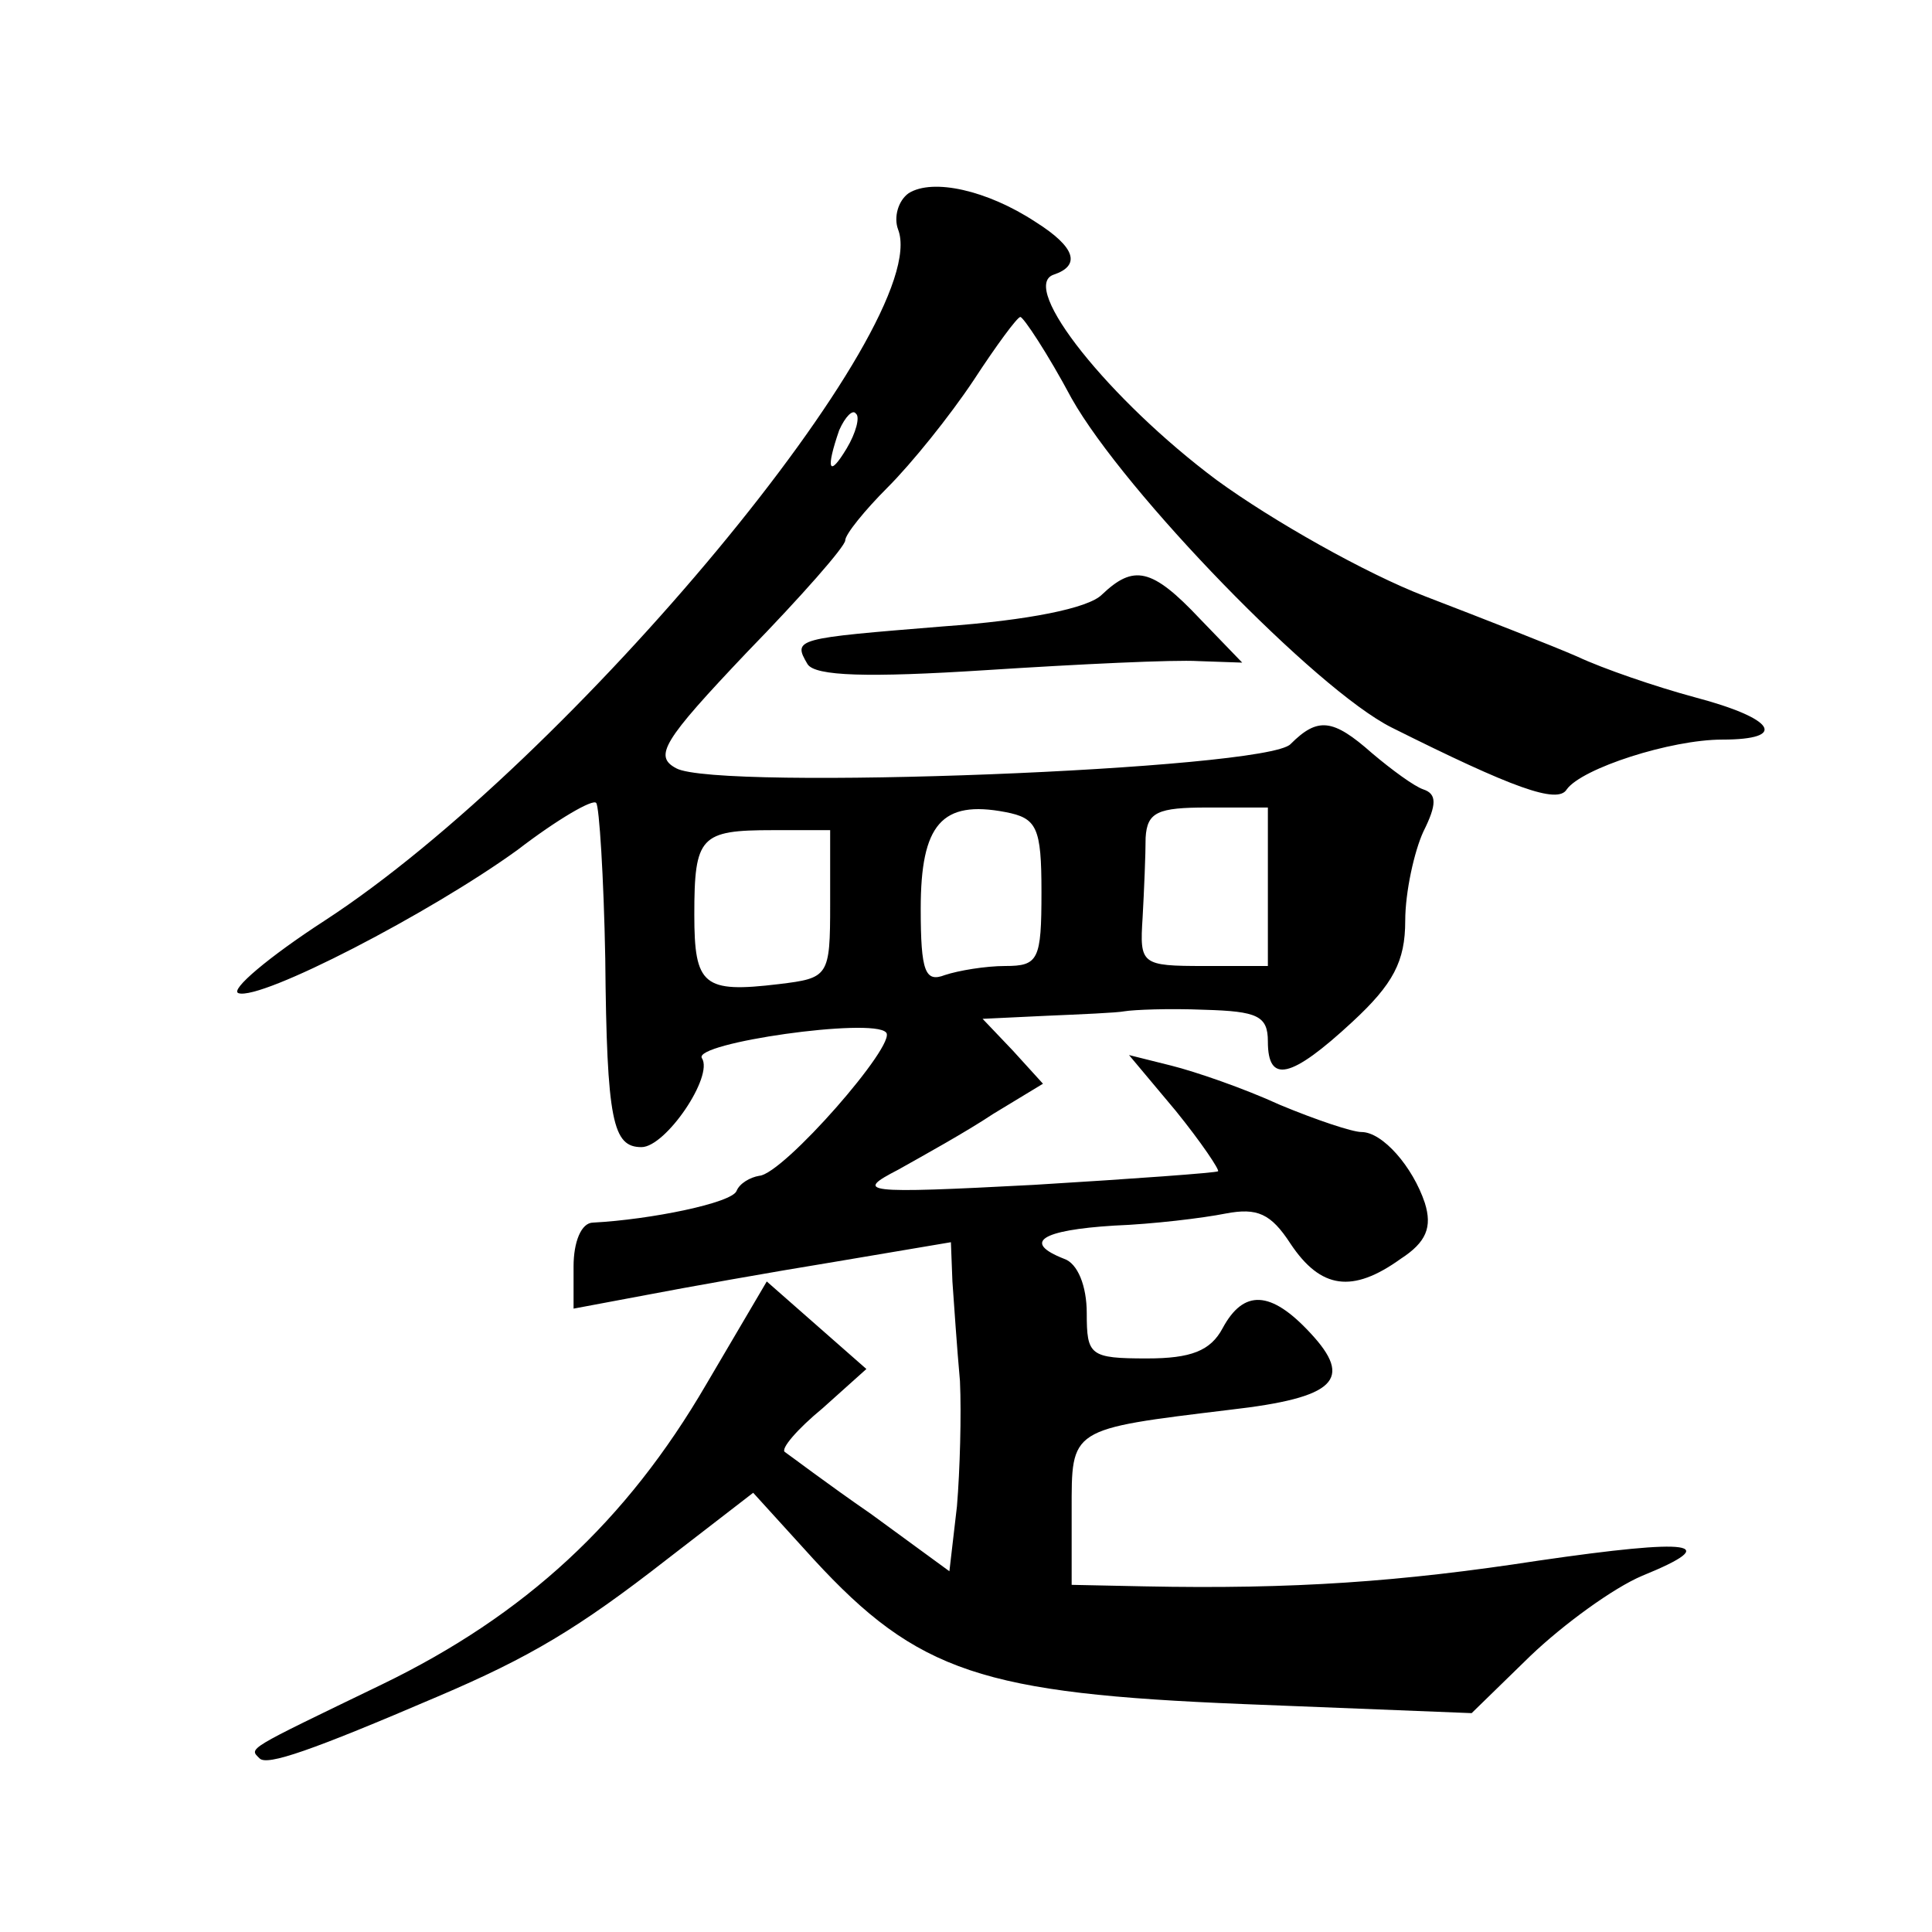 <?xml version="1.0" standalone="no"?>
<!DOCTYPE svg PUBLIC "-//W3C//DTD SVG 20010904//EN"
 "http://www.w3.org/TR/2001/REC-SVG-20010904/DTD/svg10.dtd">
<svg version="1.0" xmlns="http://www.w3.org/2000/svg"
 width="128pt" height="128pt" viewBox="0 0 128 128"
 preserveAspectRatio="xMidYMid meet">
<g transform="translate(0,128) scale(0.1,-0.1)"
fill="#0" stroke="none">
<path d="M602 1152 c-7 -5 -10 -16 -7 -24 24 -62 -217 -352 -380 -458 -37 -24 -63
-46 -57 -48 15 -5 127 53 185 95 26 20 50 34 52 31 2 -2 5 -49 6 -103 1 -108 5
-125 24 -125 16 0 48 47 40 59 -6 10 113 27 122 17 8 -7 -68 -94 -84 -95 -6 -1
-13 -5 -15 -10 -3 -8 -57 -19 -95 -21 -8 0 -13 -13 -13 -29 l0 -28 48 9 c26 5 82
15 125 22 l77 13 1 -26 c1 -14 3 -44 5 -66 1 -22 0 -59 -2 -83 l-5 -43 -52 38 c-29
20 -54 39 -57 41 -3 2 8 15 25 29 l29 26 -33 29 -33 29 -40 -68 c-53 -91 -120 -153
-215 -199 -91 -44 -88 -42 -81 -49 5 -5 34 5 118 41 61 26 93 45 152 91 l57 44
40 -44 c69 -75 112 -89 285 -96 l151 -6 39 38 c22 21 55 45 74 53 54 22 34 25 -69
10 -91 -14 -162 -19 -261 -17 l-48 1 0 49 c0 55 -2 54 105 67 70 8 82 20 53 51
-26 28 -44 29 -58 3 -8 -15 -21 -20 -50 -20 -38 0 -40 2 -40 30 0 18 -6 33 -15
36 -28 11 -15 19 33 22 26 1 59 5 74 8 21 4 30 0 43 -20 20 -30 41 -33 73 -10 17
11 21 21 16 37 -8 24 -28 47 -42 47 -6 0 -30 8 -54 18 -24 11 -56 22 -72 26 l-28
7 31 -37 c17 -21 29 -39 28 -40 -1 -1 -56 -5 -122 -9 -114 -6 -119 -5 -90 10 16
9 45 25 63 37 l33 20 -20 22 -20 21 42 2 c23 1 47 2 52 3 6 1 29 2 53 1 35 -1 42
-4 42 -21 0 -28 15 -25 56 13 27 25 35 40 35 67 0 19 6 46 12 59 9 18 9 25 0 28
-6 2 -21 13 -34 24 -26 23 -36 24 -54 6 -16 -17 -380 -31 -407 -16 -15 8 -9 18
47 77 36 37 65 70 65 74 0 4 13 20 28 35 16 16 41 47 57 71 15 23 29 42 31 42 2
0 18 -24 34 -54 35 -62 162 -193 212 -218 80 -40 110 -51 116 -41 10 14 69 33 103
33 44 0 35 14 -18 28 -26 7 -61 19 -78 27 -16 7 -62 25 -101 40 -39 15 -101 50
-138 77 -71 53 -131 128 -108 136 18 6 15 18 -12 35 -32 21 -68 29 -84 19z m-41
-169 c-12 -20 -14 -14 -5 12 4 9 9 14 11 11 3 -2 0 -13 -6 -23z m129 -294 c0 -45
-2 -49 -24 -49 -13 0 -31 -3 -40 -6 -13 -5 -16 2 -16 44 0 56 14 72 56 64 21 -4
24 -10 24 -53z m150 4 l0 -53 -42 0 c-42 0 -43 1 -41 32 1 18 2 42 2 53 1 17 8
20 41 20 l40 0 0 -52z m-290 -12 c0 -48 -1 -49 -34 -53 -50 -6 -56 -1 -56 46 0
52 4 56 52 56 l38 0 0 -49z M730 886 c-9 -9 -49 -17 -105 -21 -98 -8 -100 -8 -90
-25 5 -8 40 -9 118 -4 62 4 125 7 141 6 l29 -1 -28 29 c-32 34 -44 36 -65 16z"/>
</g>
</svg>
